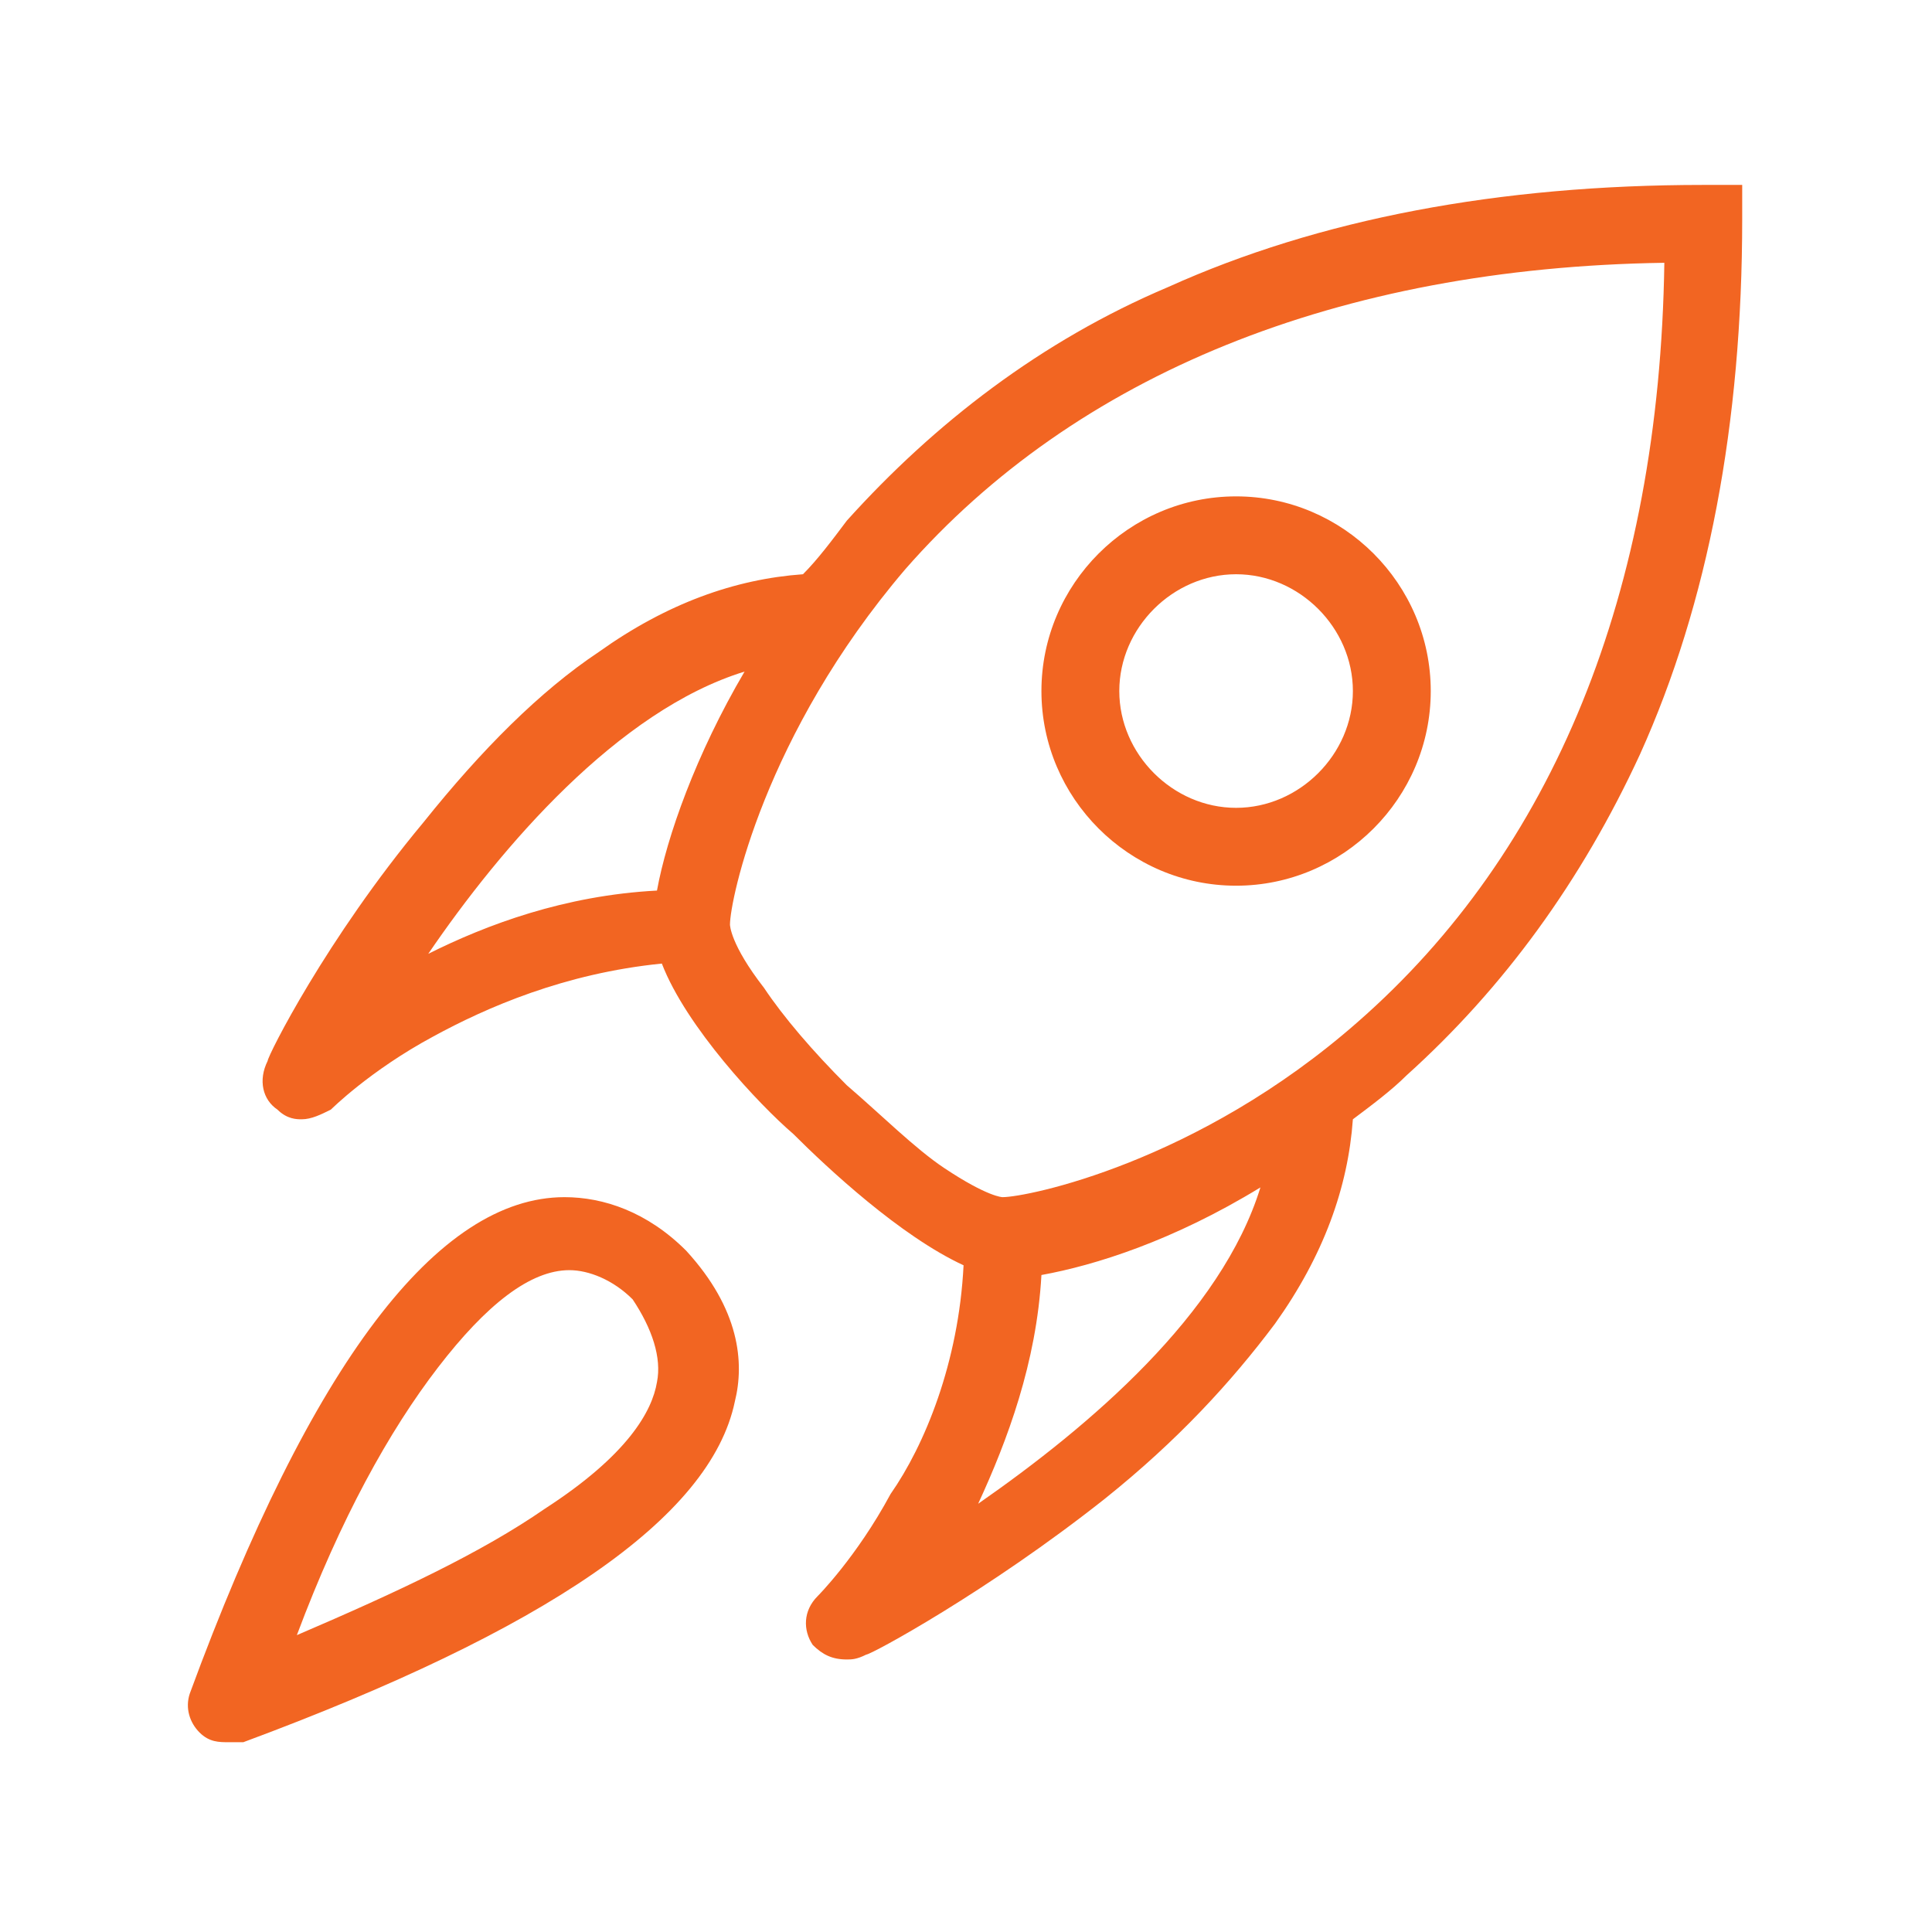 <?xml version="1.0" standalone="no"?><!DOCTYPE svg PUBLIC "-//W3C//DTD SVG 1.1//EN" "http://www.w3.org/Graphics/SVG/1.1/DTD/svg11.dtd"><svg t="1706778438016" class="icon" viewBox="0 0 1024 1024" version="1.1" xmlns="http://www.w3.org/2000/svg" p-id="6105" xmlns:xlink="http://www.w3.org/1999/xlink" width="128" height="128"><path d="M299.204 634.519C232.141 634.519 165.078 722.217 100.594 897.612c-2.579 7.738 0 15.476 5.159 20.635 5.159 5.159 10.317 5.159 15.476 5.159H128.967c159.919-59.325 247.617-118.65 260.514-180.554 5.159-20.635 2.579-49.008-25.793-79.96-20.635-20.635-43.849-28.373-64.484-28.373z m49.008 98.015c-2.579 15.476-15.476 38.69-59.325 67.063-33.531 23.214-77.38 43.849-131.547 67.063C180.554 804.756 206.348 758.327 232.141 724.796c25.793-33.531 49.008-51.587 69.642-51.587 10.317 0 23.214 5.159 33.531 15.476 10.317 15.476 15.476 30.952 12.897 43.849z m306.942-263.093c56.746 0 103.174-46.428 103.174-103.174s-46.428-103.174-103.174-103.174-103.174 46.428-103.174 103.174 46.428 103.174 103.174 103.174z m0-165.078c33.531 0 61.904 28.373 61.904 61.904 0 33.531-28.373 61.904-61.904 61.904-33.531 0-61.904-28.373-61.904-61.904 0-33.531 28.373-61.904 61.904-61.904z m247.617-206.348c-108.332 0-203.768 18.055-283.728 54.166-67.063 28.373-123.809 72.222-170.237 123.809-7.738 10.317-15.476 20.635-23.214 28.373-36.111 2.579-72.222 15.476-108.332 41.27-30.952 20.635-61.904 51.587-92.856 90.277-51.587 61.904-82.539 123.809-82.539 126.388-5.159 10.317-2.579 20.635 5.159 25.793 5.159 5.159 10.317 5.159 12.897 5.159 5.159 0 10.317-2.579 15.476-5.159 0 0 20.635-20.635 54.166-38.69 28.373-15.476 69.642-33.531 121.229-38.69 12.897 33.531 51.587 74.801 69.642 90.277 18.055 18.055 56.746 54.166 90.277 69.642-2.579 51.587-20.635 95.436-38.69 121.229-18.055 33.531-38.69 54.166-38.69 54.166-7.738 7.738-7.738 18.055-2.579 25.793 5.159 5.159 10.317 7.738 18.055 7.738 2.579 0 5.159 0 10.317-2.579 2.579 0 64.484-33.531 126.388-82.539 38.69-30.952 67.063-61.904 90.277-92.856 25.793-36.111 38.69-72.222 41.27-108.332 10.317-7.738 20.635-15.476 28.373-23.214 51.587-46.428 92.856-103.174 123.809-170.237 36.111-79.96 54.166-175.395 54.166-283.728v-18.055H902.771zM348.212 472.02c-49.008 2.579-90.277 18.055-121.229 33.531 38.69-56.746 100.594-128.967 167.657-149.602-25.793 43.849-41.27 87.698-46.428 116.071z m170.237 324.997c15.476-33.531 30.952-74.801 33.531-121.229 28.373-5.159 69.642-18.055 116.071-46.428-20.635 67.063-90.277 126.388-149.602 167.657z m201.189-255.355c-85.118 74.801-175.395 92.856-188.292 92.856 0 0-7.738 0-30.952-15.476-15.476-10.317-33.531-28.373-51.587-43.849-18.055-18.055-33.531-36.111-43.849-51.587-18.055-23.214-18.055-33.531-18.055-33.531 0-12.897 18.055-100.594 92.856-188.292 90.277-103.174 229.562-159.919 402.378-162.499-2.579 175.395-59.325 312.101-162.499 402.378z" fill="#f26522" p-id="6106"></path></svg>